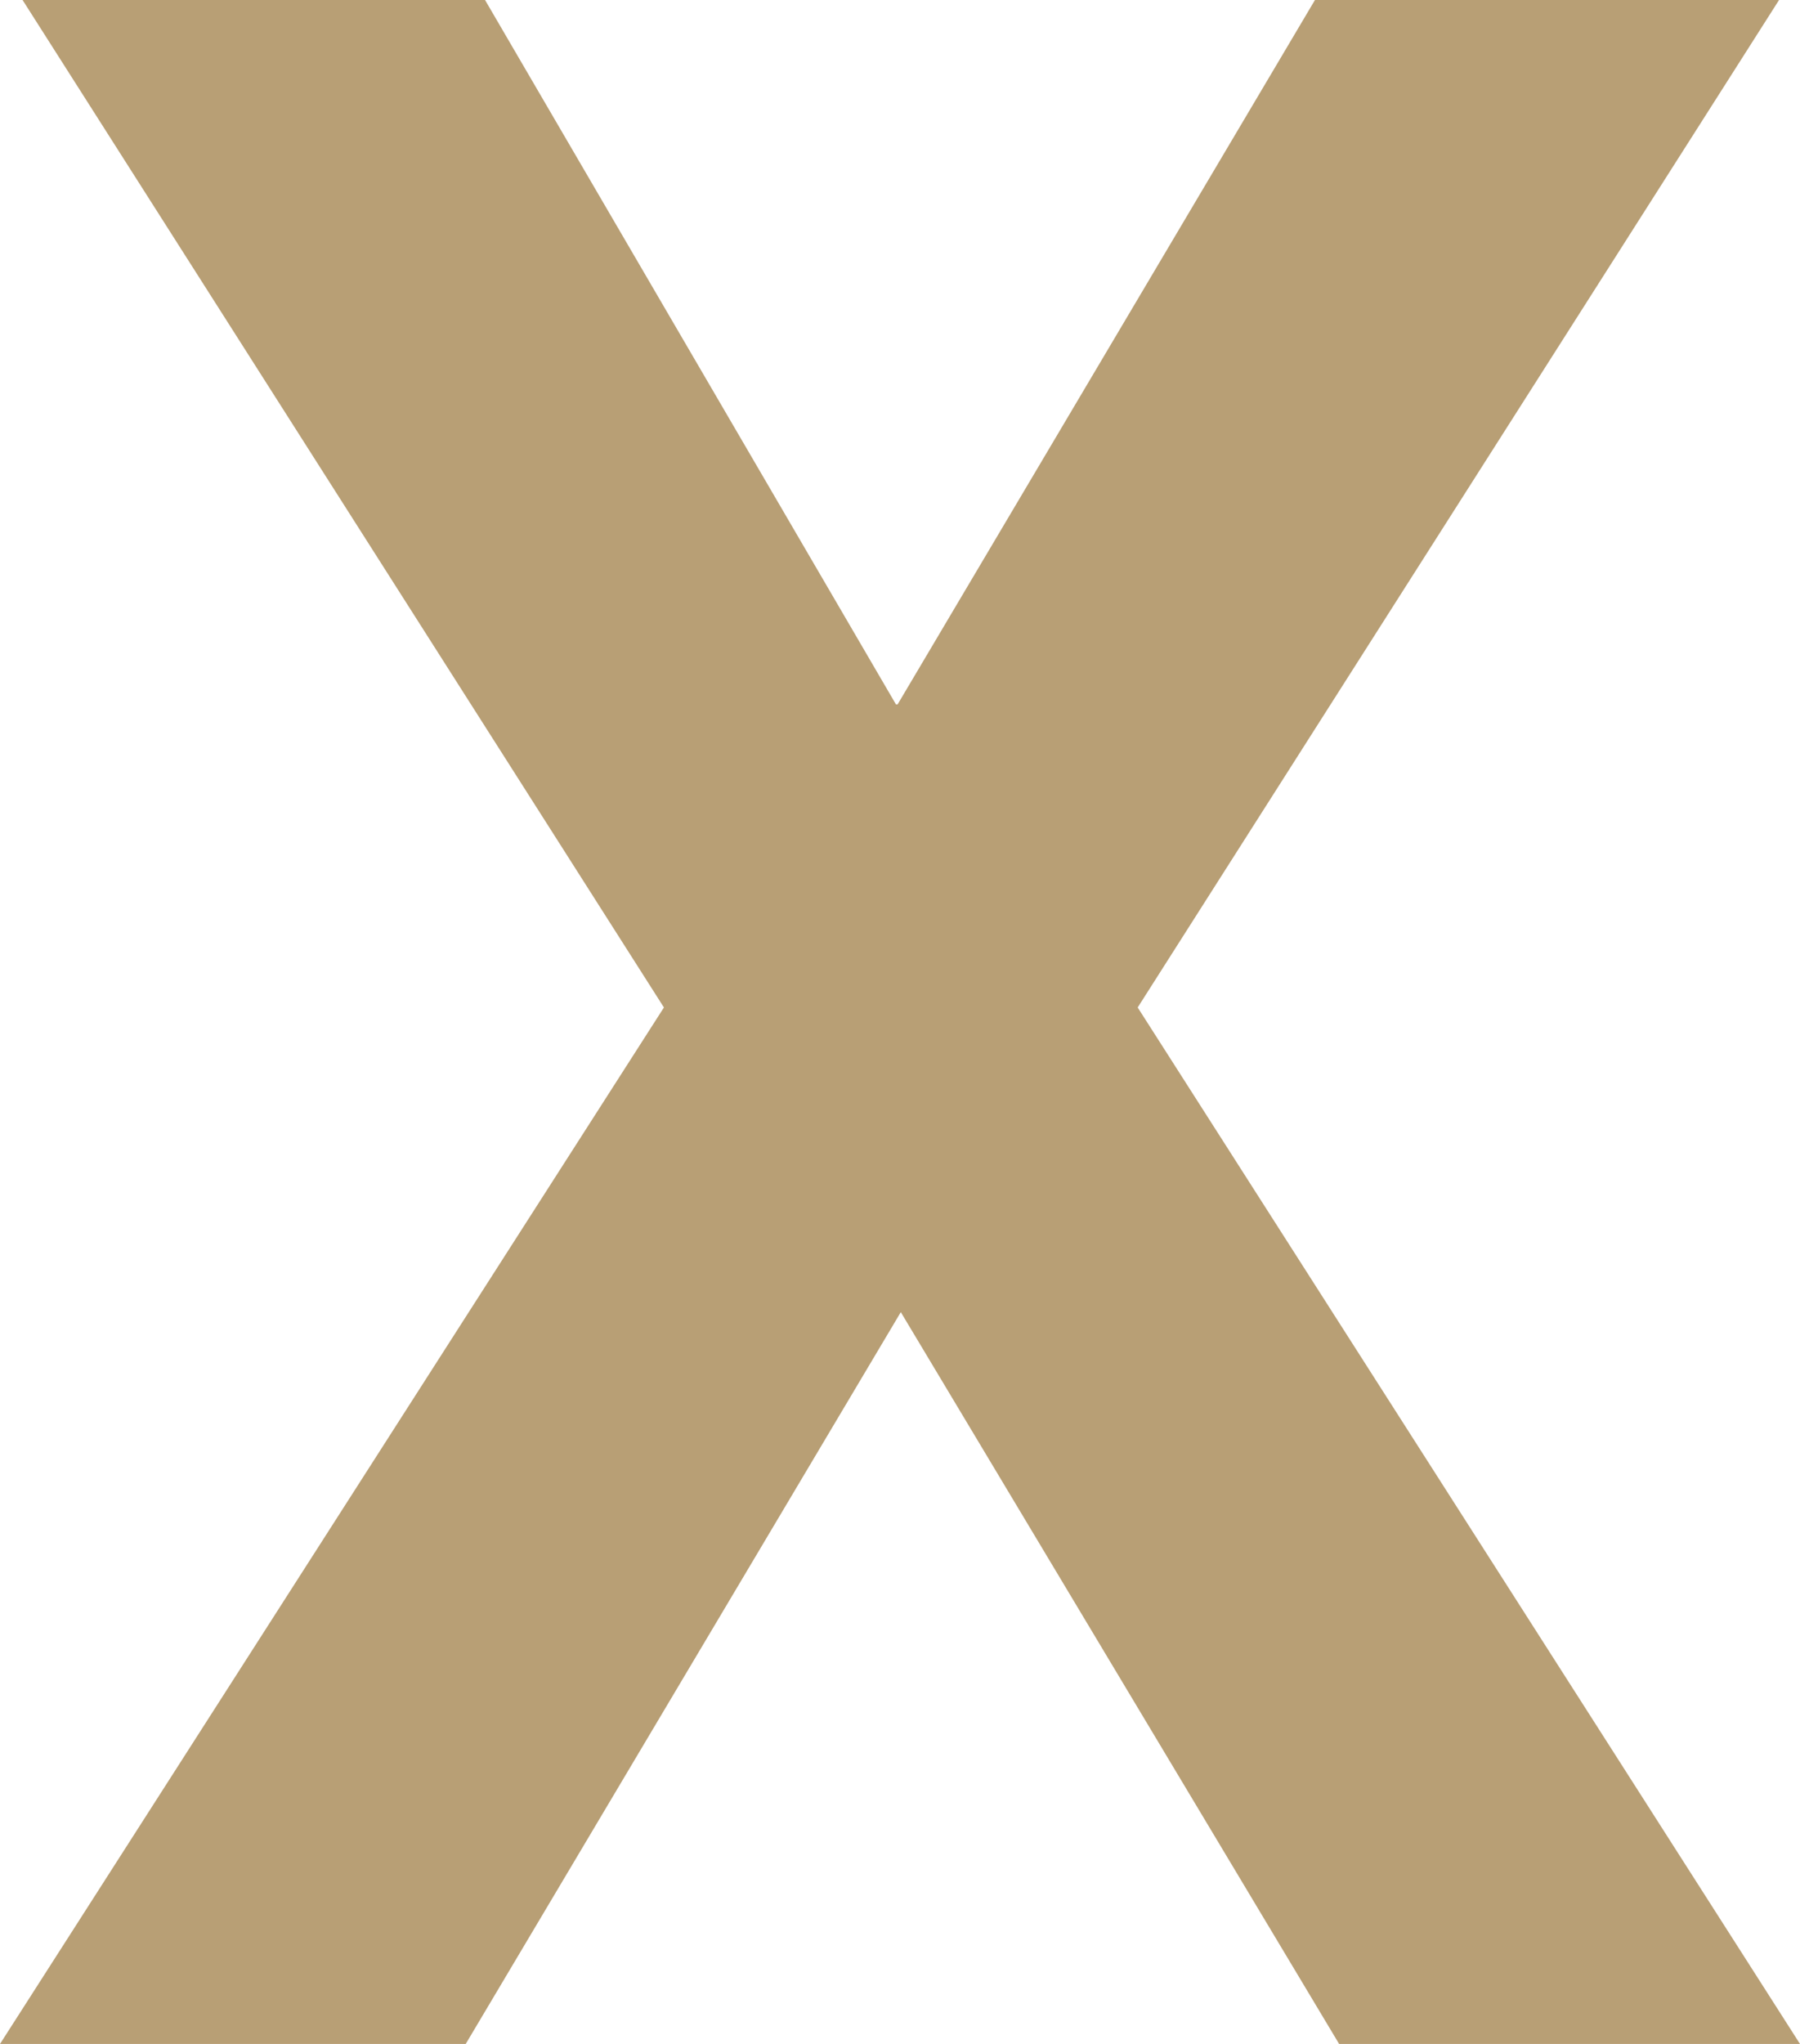 <?xml version="1.0" encoding="UTF-8"?>
<svg id="uuid-acc2e268-3933-401a-9dab-cbf239b3273f" data-name="Layer 2" xmlns="http://www.w3.org/2000/svg" viewBox="0 0 11.17 12.68">
  <g id="uuid-c42e21ab-82b2-40ed-b954-6fb84aaa9eb2" data-name="Capa 1">
    <path d="M5.57,4.37L8.16,0h2.88l-3.98,6.25,4.11,6.43h-2.86l-2.72-4.54-2.7,4.54H0l4.12-6.43L.14,0h2.87l2.55,4.37Z" style="fill: #b89f75;"/>
  </g>
</svg>